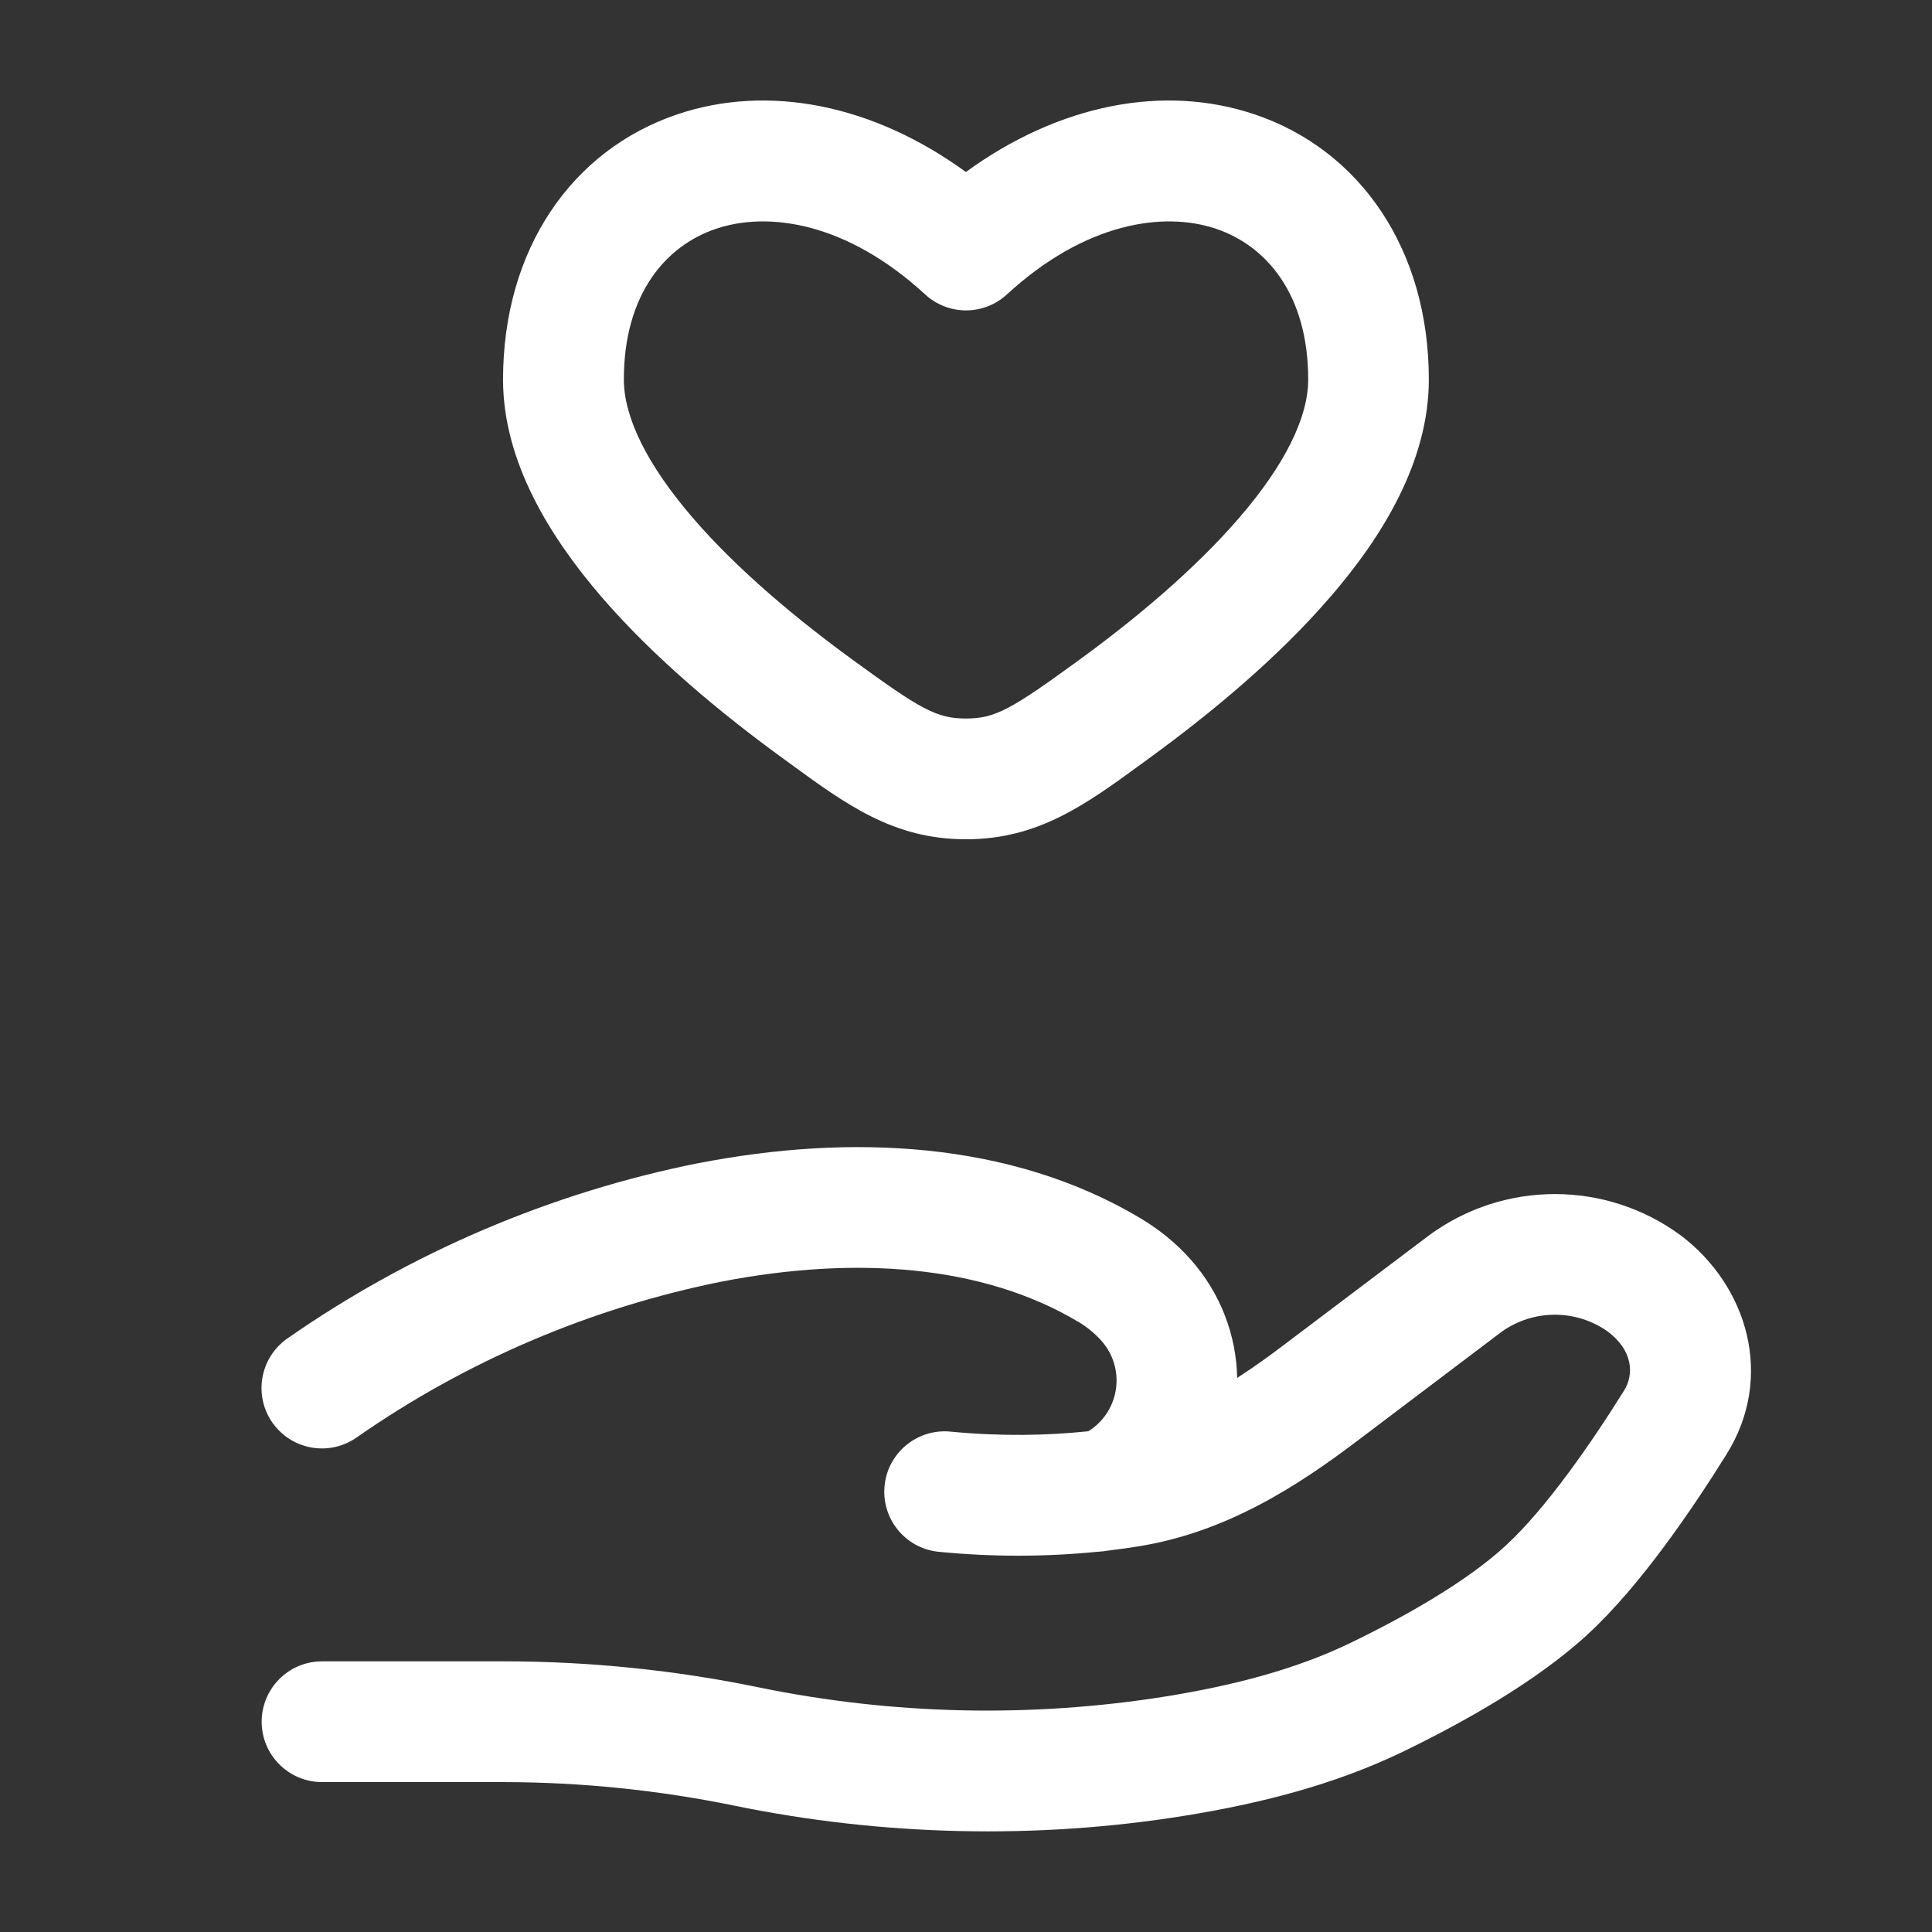 <?xml version="1.0" encoding="UTF-8"?>
<svg id="Layer_1" xmlns="http://www.w3.org/2000/svg" version="1.1" viewBox="0 0 32 32">
  <rect x="0" y="0" width="32" height="32" fill="#333333" stroke="none"/>
  <!-- Generator: Adobe Illustrator 29.0.1, SVG Export Plug-In . SVG Version: 2.1.0 Build 192)  -->
  <defs>
    <style>
      .st0 {
        fill: #fff;
        fill-rule: evenodd;
      }
    </style>
  </defs>
  <path class="st0" d="M20.777,1.893c1.749.588,2.889,2.235,2.889,4.393,0,1.356-.771,2.605-1.631,3.6-.884,1.025-2.001,1.944-2.98,2.657l-.124.091c-.949.693-1.733,1.267-2.932,1.267-1.2,0-1.981-.573-2.931-1.267l-.125-.091c-.979-.713-2.096-1.632-2.98-2.656-.857-.996-1.631-2.245-1.631-3.601,0-2.159,1.14-3.804,2.889-4.393,1.493-.503,3.229-.171,4.777.956,1.548-1.127,3.285-1.459,4.777-.956M20.14,3.789c-.869-.293-2.167-.104-3.463,1.088-.383.352-.971.352-1.353,0-1.297-1.192-2.593-1.381-3.463-1.088-.835.28-1.528,1.085-1.528,2.497,0,.623.38,1.407,1.145,2.295.741.86,1.723,1.676,2.644,2.347,1.124.82,1.391.973,1.877.973s.753-.153,1.879-.973c.92-.671,1.901-1.487,2.643-2.347.767-.888,1.147-1.672,1.147-2.295,0-1.413-.695-2.217-1.528-2.497M11.579,19.264c2.488-.483,5.151-.373,7.307.912.301.18.587.405.833.683.501.563.76,1.263.772,1.964.254-.165.511-.346.769-.543l2.411-1.82c1.239-.91,2.926-.91,4.165,0,1.113.84,1.559,2.351.76,3.629-.567.909-1.42,2.167-2.289,2.972-.88.813-2.129,1.497-3.075,1.955-1.149.555-2.389.86-3.596,1.056-2.467.4-5.032.337-7.469-.164-1.257-.258-2.537-.389-3.82-.391h-3.013c-.552,0-1-.448-1-1s.448-1,1-1h3.013c1.416,0,2.847.147,4.224.432,2.222.456,4.507.506,6.747.148,1.104-.179,2.136-.444,3.045-.883.911-.44,1.935-1.019,2.584-1.621.657-.608,1.392-1.663,1.953-2.561.169-.272.145-.664-.269-.977-.526-.372-1.229-.372-1.755,0l-2.409,1.821c-.963.727-2.147,1.504-3.615,1.737-.154.025-.308.047-.463.065-.076.013-.156.022-.239.027-.857.083-1.719.083-2.576,0-.551-.04-.965-.519-.925-1.07.04-.551.519-.965,1.07-.925.015.001.029.002.043.004.837.079,1.587.061,2.224-.004l.04-.004c.464-.288.607-.898.319-1.362-.034-.055-.074-.107-.119-.155-.107-.116-.231-.216-.367-.296-1.575-.94-3.679-1.096-5.901-.667-2.171.436-4.23,1.314-6.047,2.58-.451.32-1.075.213-1.395-.237-.32-.451-.213-1.075.237-1.395,2.05-1.43,4.373-2.421,6.824-2.911"/>
</svg>